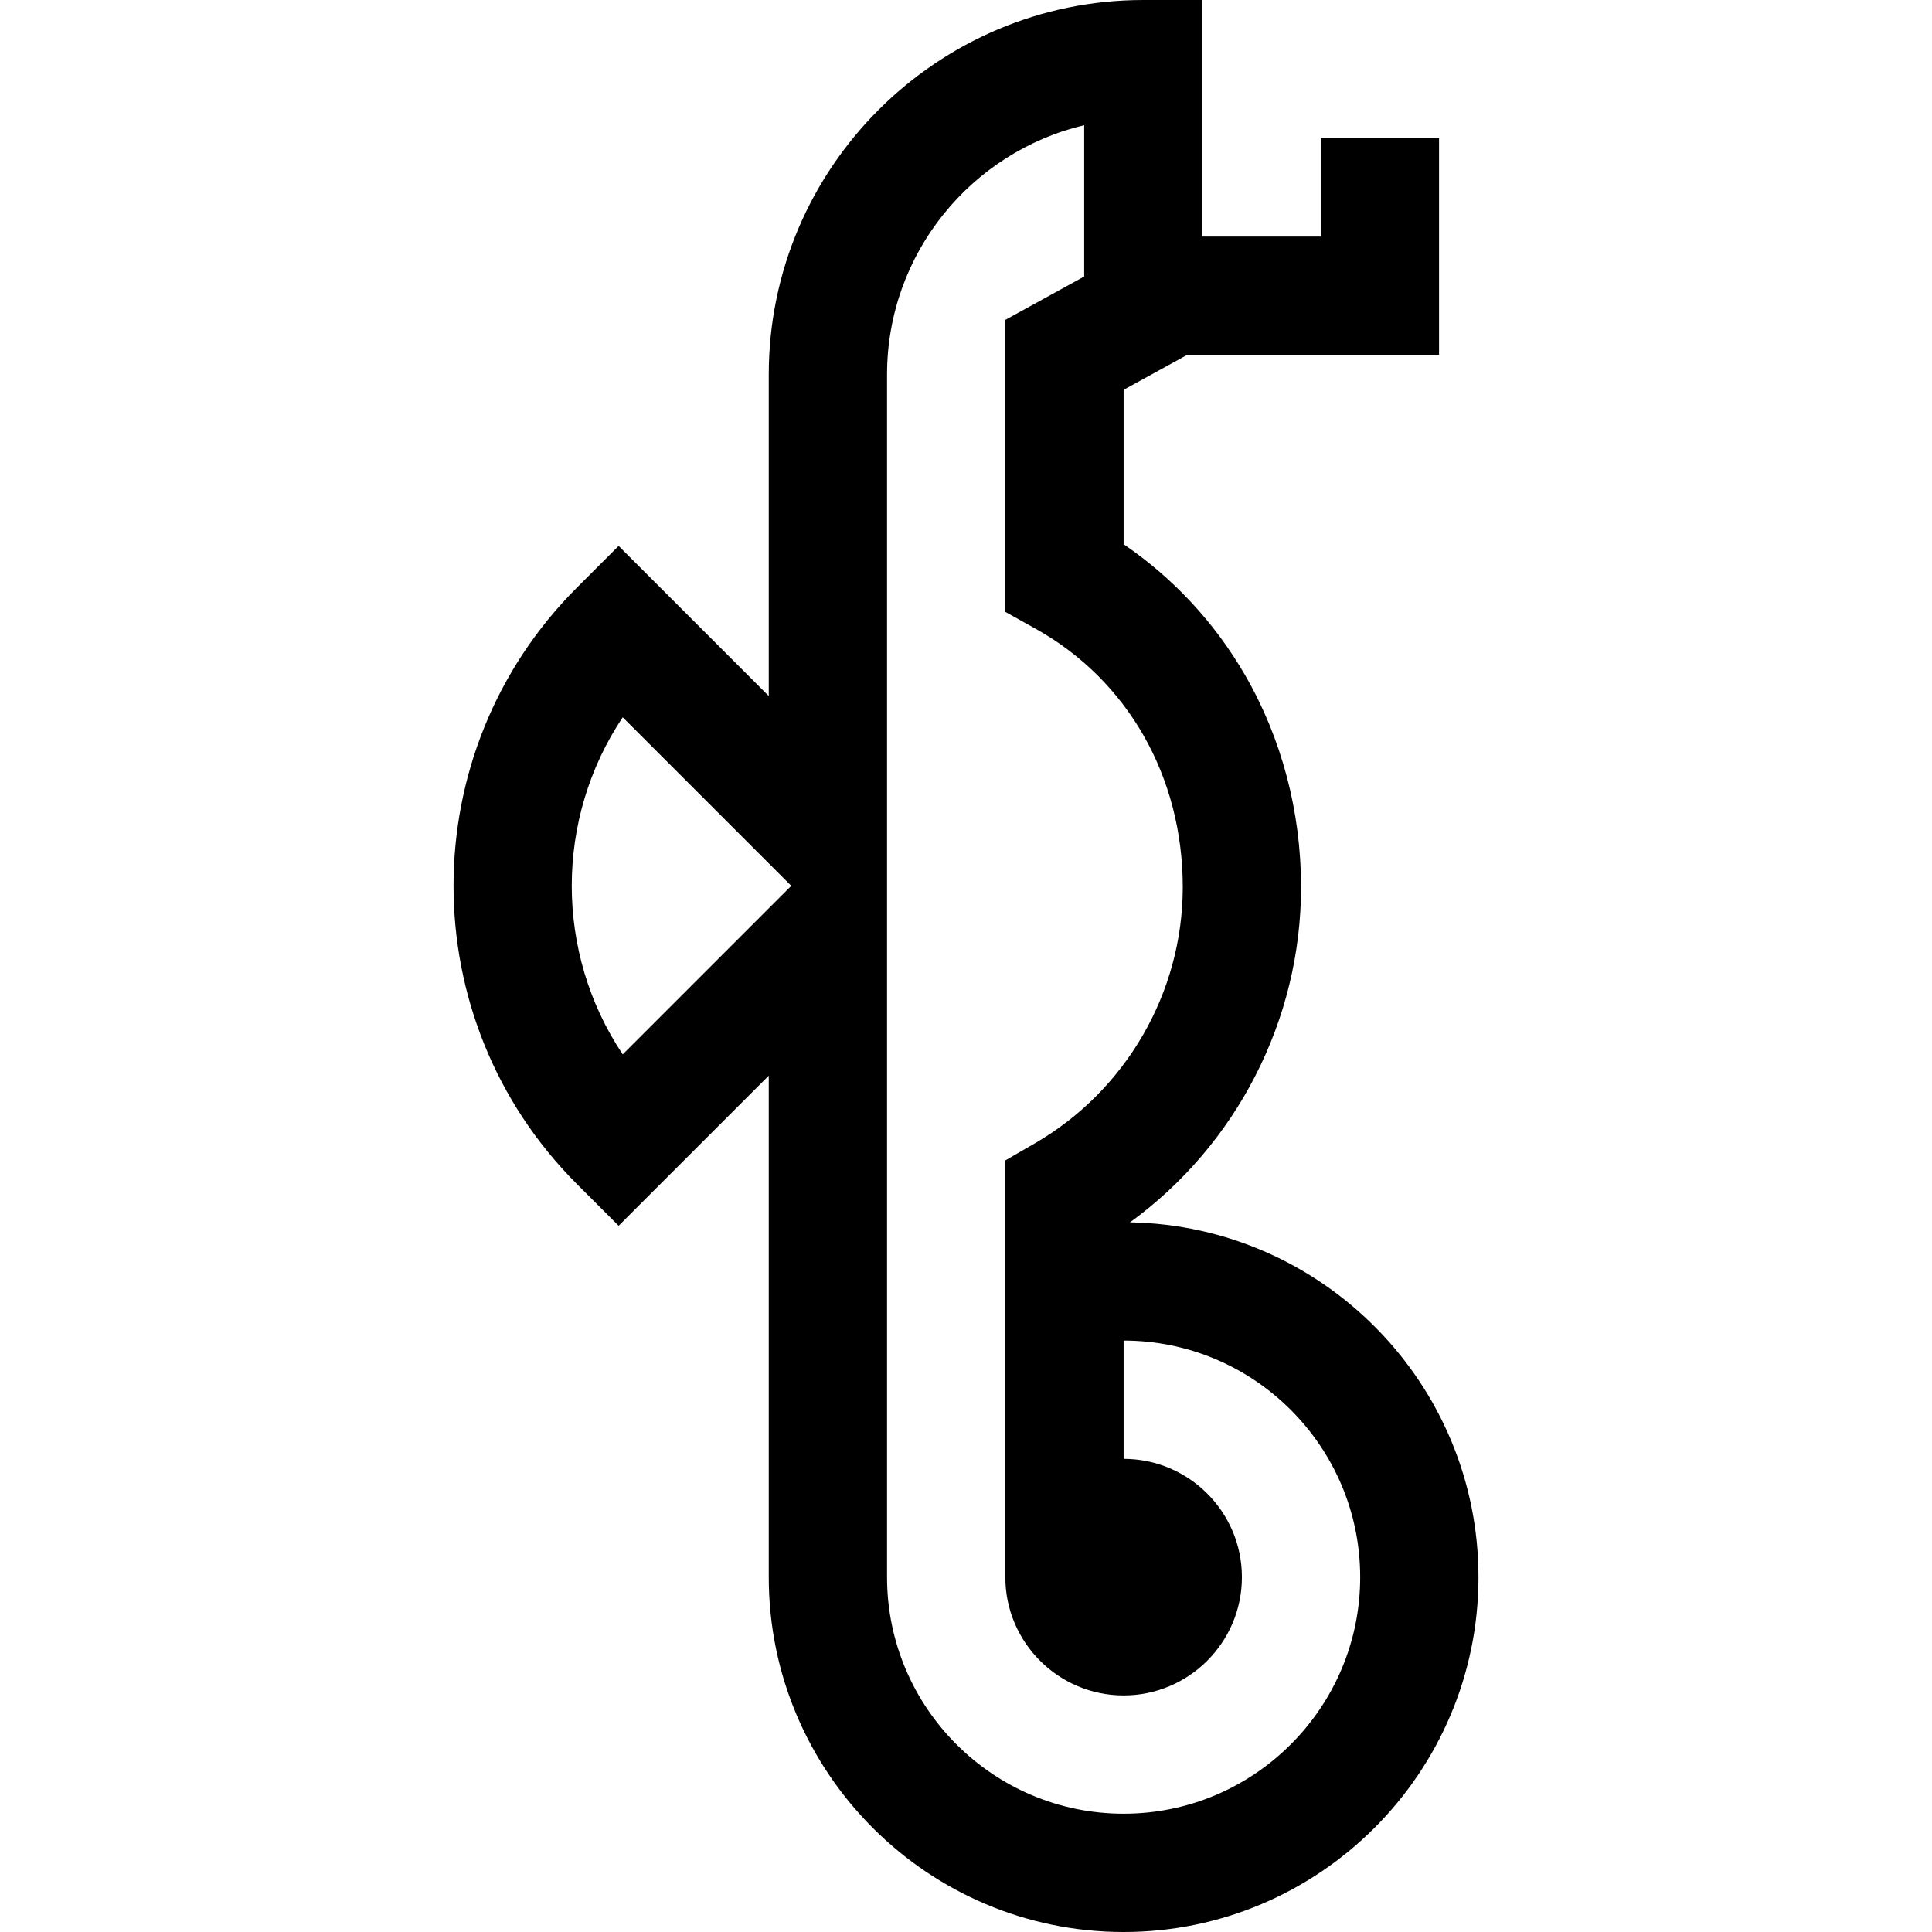 <?xml version="1.0" encoding="iso-8859-1"?>
<!-- Generator: Adobe Illustrator 19.0.0, SVG Export Plug-In . SVG Version: 6.00 Build 0)  -->
<svg version="1.1" id="Capa_1" xmlns="http://www.w3.org/2000/svg" xmlns:xlink="http://www.w3.org/1999/xlink" x="0px" y="0px"
	 viewBox="0 0 490 490" style="enable-background:new 0 0 490 490;" xml:space="preserve">
<path id="XMLID_197_" d="M286.601,310.015c26.992-19.624,43.375-51.295,43.375-85.015c0-19.099-4.896-37.674-14.16-53.717
	c-7.688-13.313-18.247-24.675-30.84-33.255V98.869L301.101,90h63.874V35h-30v25h-30V0h-15c-52.383,0-95,42.617-95,95v81.529
	l-38.076-38.076l-10.606,10.606c-41.69,41.689-41.69,109.523,0,151.213l10.606,10.606l38.076-38.076V400c0,49.626,40.374,90,90,90
	s90-40.374,90-90C374.975,350.916,335.481,310.884,286.601,310.015z M157.937,267.415c-17.235-25.769-17.235-59.729,0-85.498
	l42.749,42.749L157.937,267.415z M284.975,460c-33.084,0-60-26.916-60-60V200.377V95c0-30.681,21.365-56.465,50-63.253v38.384
	l-20,11v74.056l7.696,4.29c23.359,13.022,37.304,37.518,37.304,65.523c0,26.691-14.374,51.587-37.511,64.974l-7.489,4.332V400
	c0,16.542,13.458,30,30,30s30-13.458,30-30s-13.458-30-30-30v-30c33.084,0,60,26.916,60,60S318.059,460,284.975,460z"/>
<g>
</g>
<g>
</g>
<g>
</g>
<g>
</g>
<g>
</g>
<g>
</g>
<g>
</g>
<g>
</g>
<g>
</g>
<g>
</g>
<g>
</g>
<g>
</g>
<g>
</g>
<g>
</g>
<g>
</g>
</svg>
